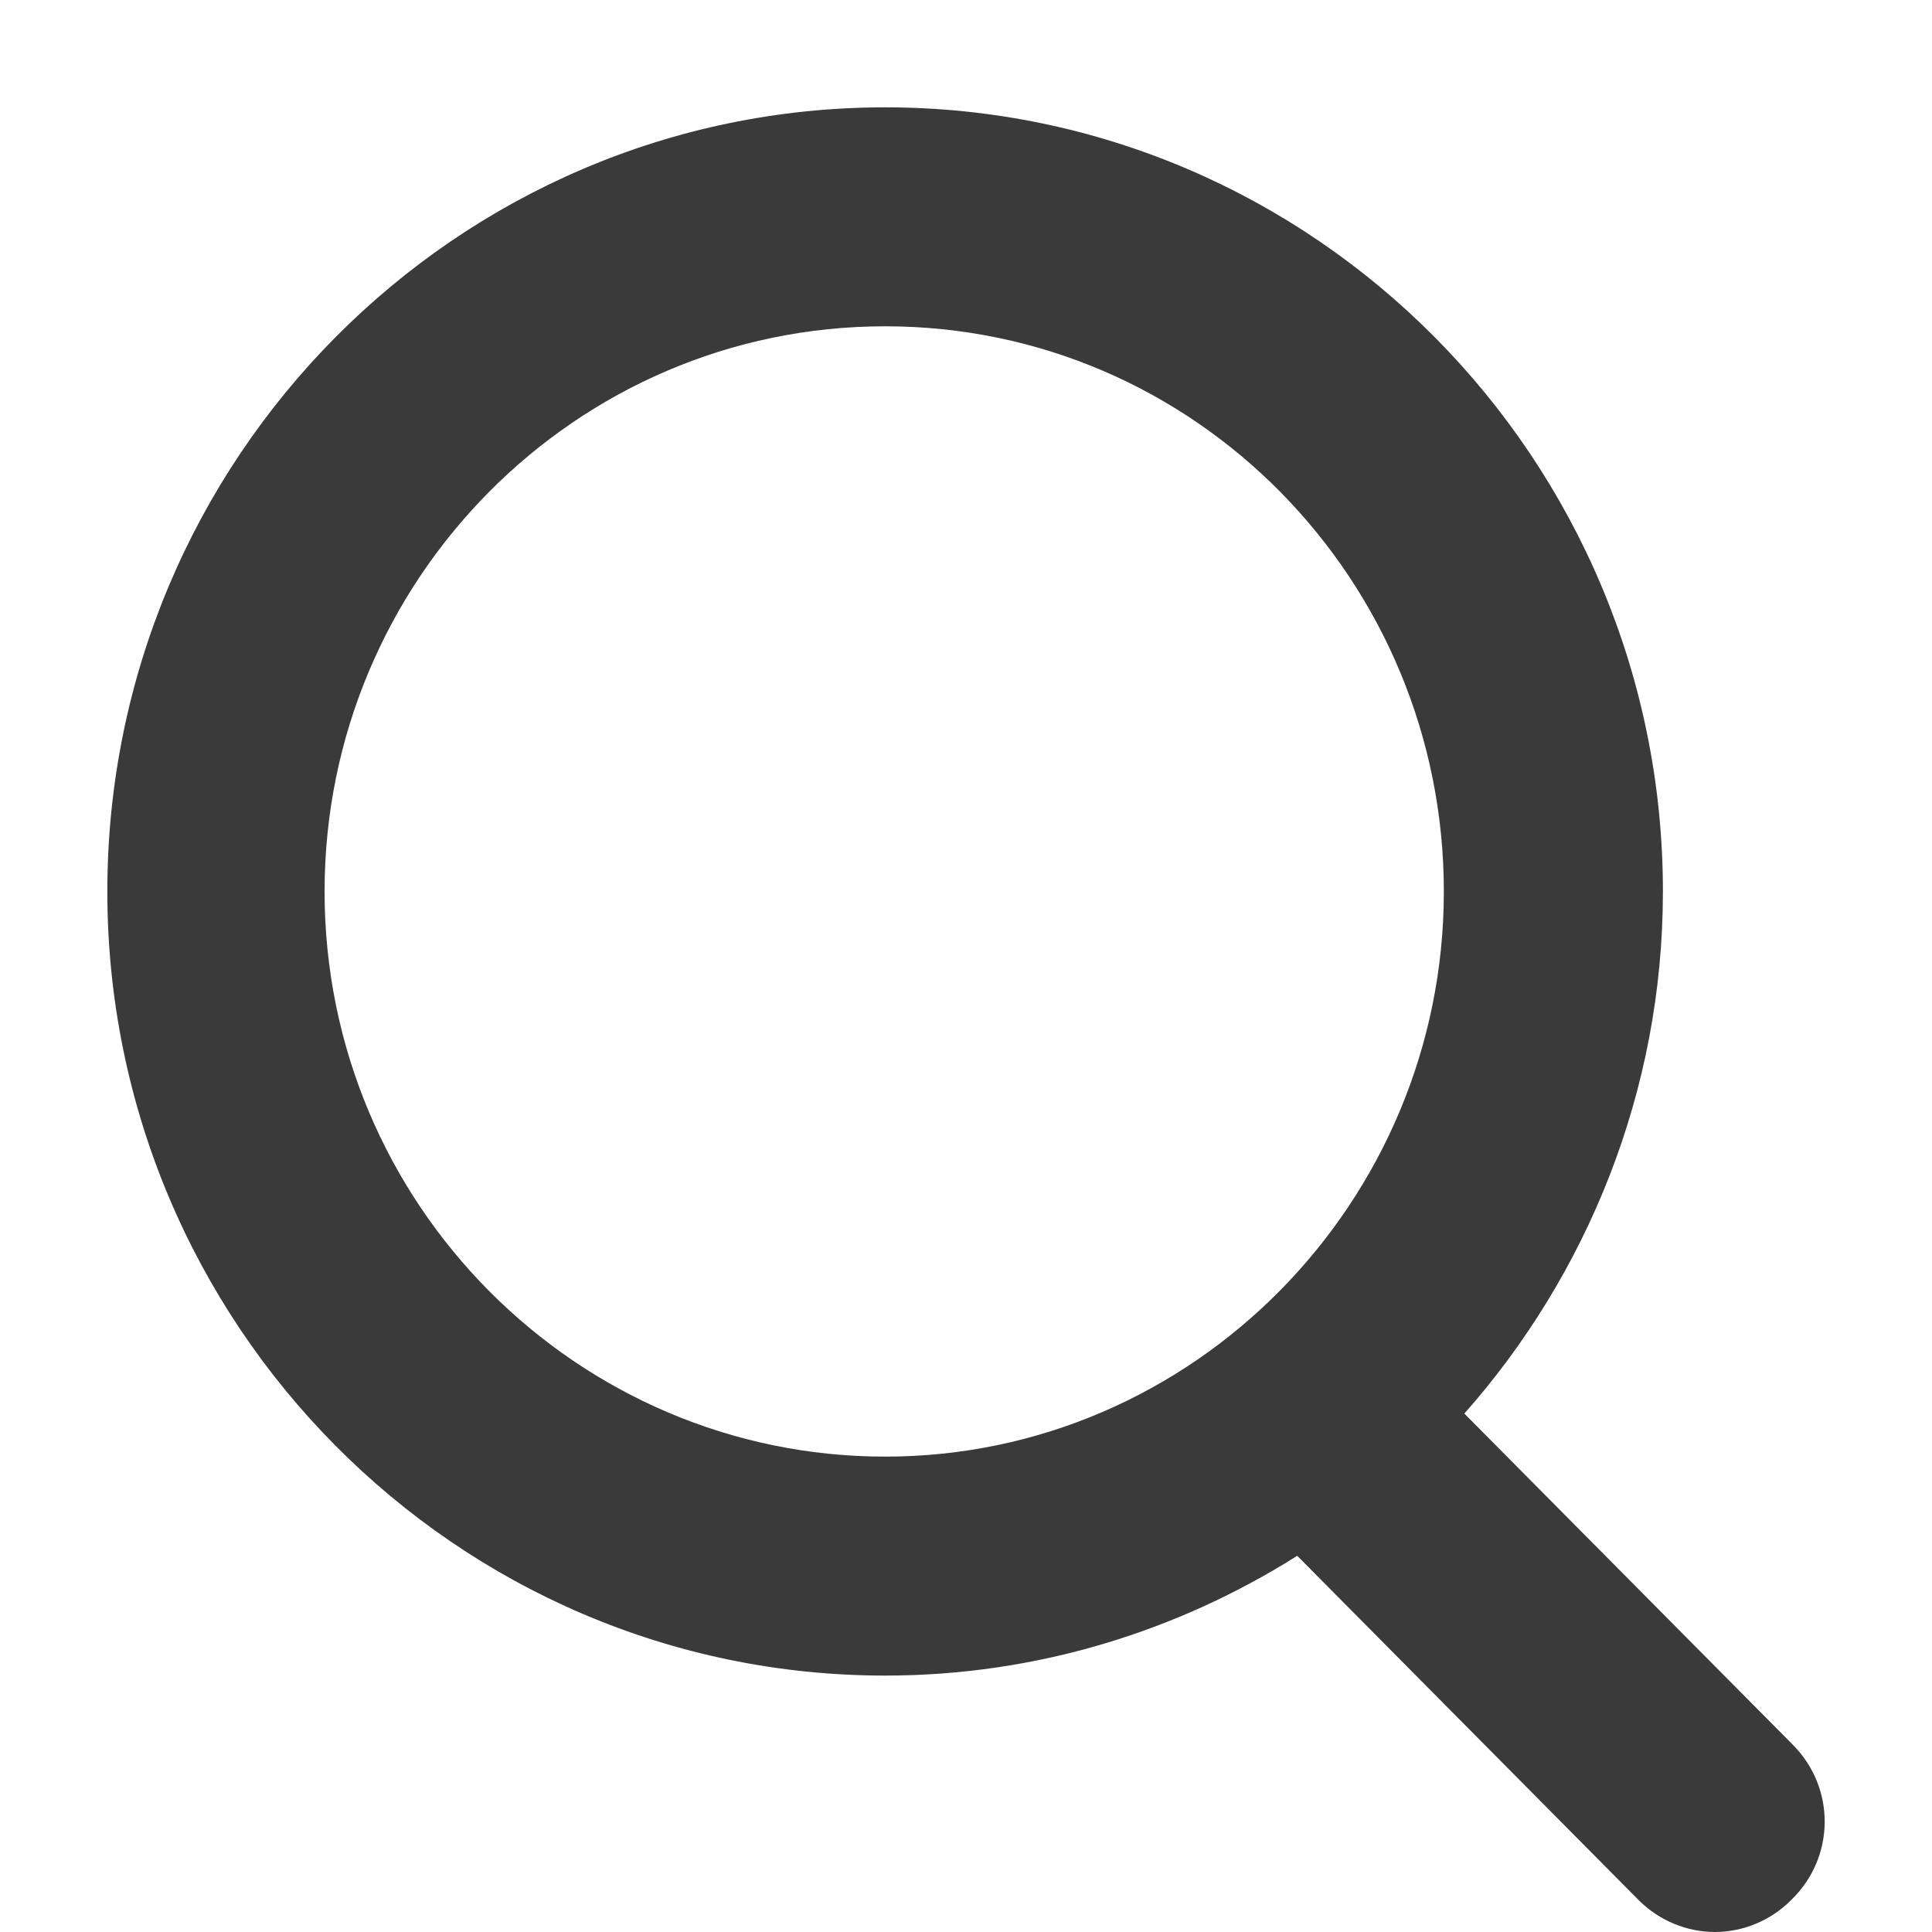 <?xml version="1.0" encoding="UTF-8"?> <svg xmlns="http://www.w3.org/2000/svg" width="18" height="18" viewBox="0 0 18 18" fill="none"><path d="M16.704 16.256L13.643 13.17C14.784 11.88 15.493 10.171 15.493 8.306C15.493 4.278 12.242 1 8.247 1C4.251 1 1 4.278 1 8.306C1 12.333 4.251 15.611 8.247 15.611C9.665 15.611 10.979 15.193 12.086 14.495L15.268 17.704C15.459 17.895 15.718 18 15.977 18C16.237 18 16.496 17.895 16.686 17.704C17.102 17.303 17.102 16.657 16.704 16.256ZM3.024 8.306C3.024 5.411 5.358 3.04 8.247 3.04C11.135 3.04 13.452 5.411 13.452 8.306C13.452 11.2 11.117 13.571 8.247 13.571C5.376 13.571 3.024 11.217 3.024 8.306Z" fill="#3A3A3A"></path></svg> 
